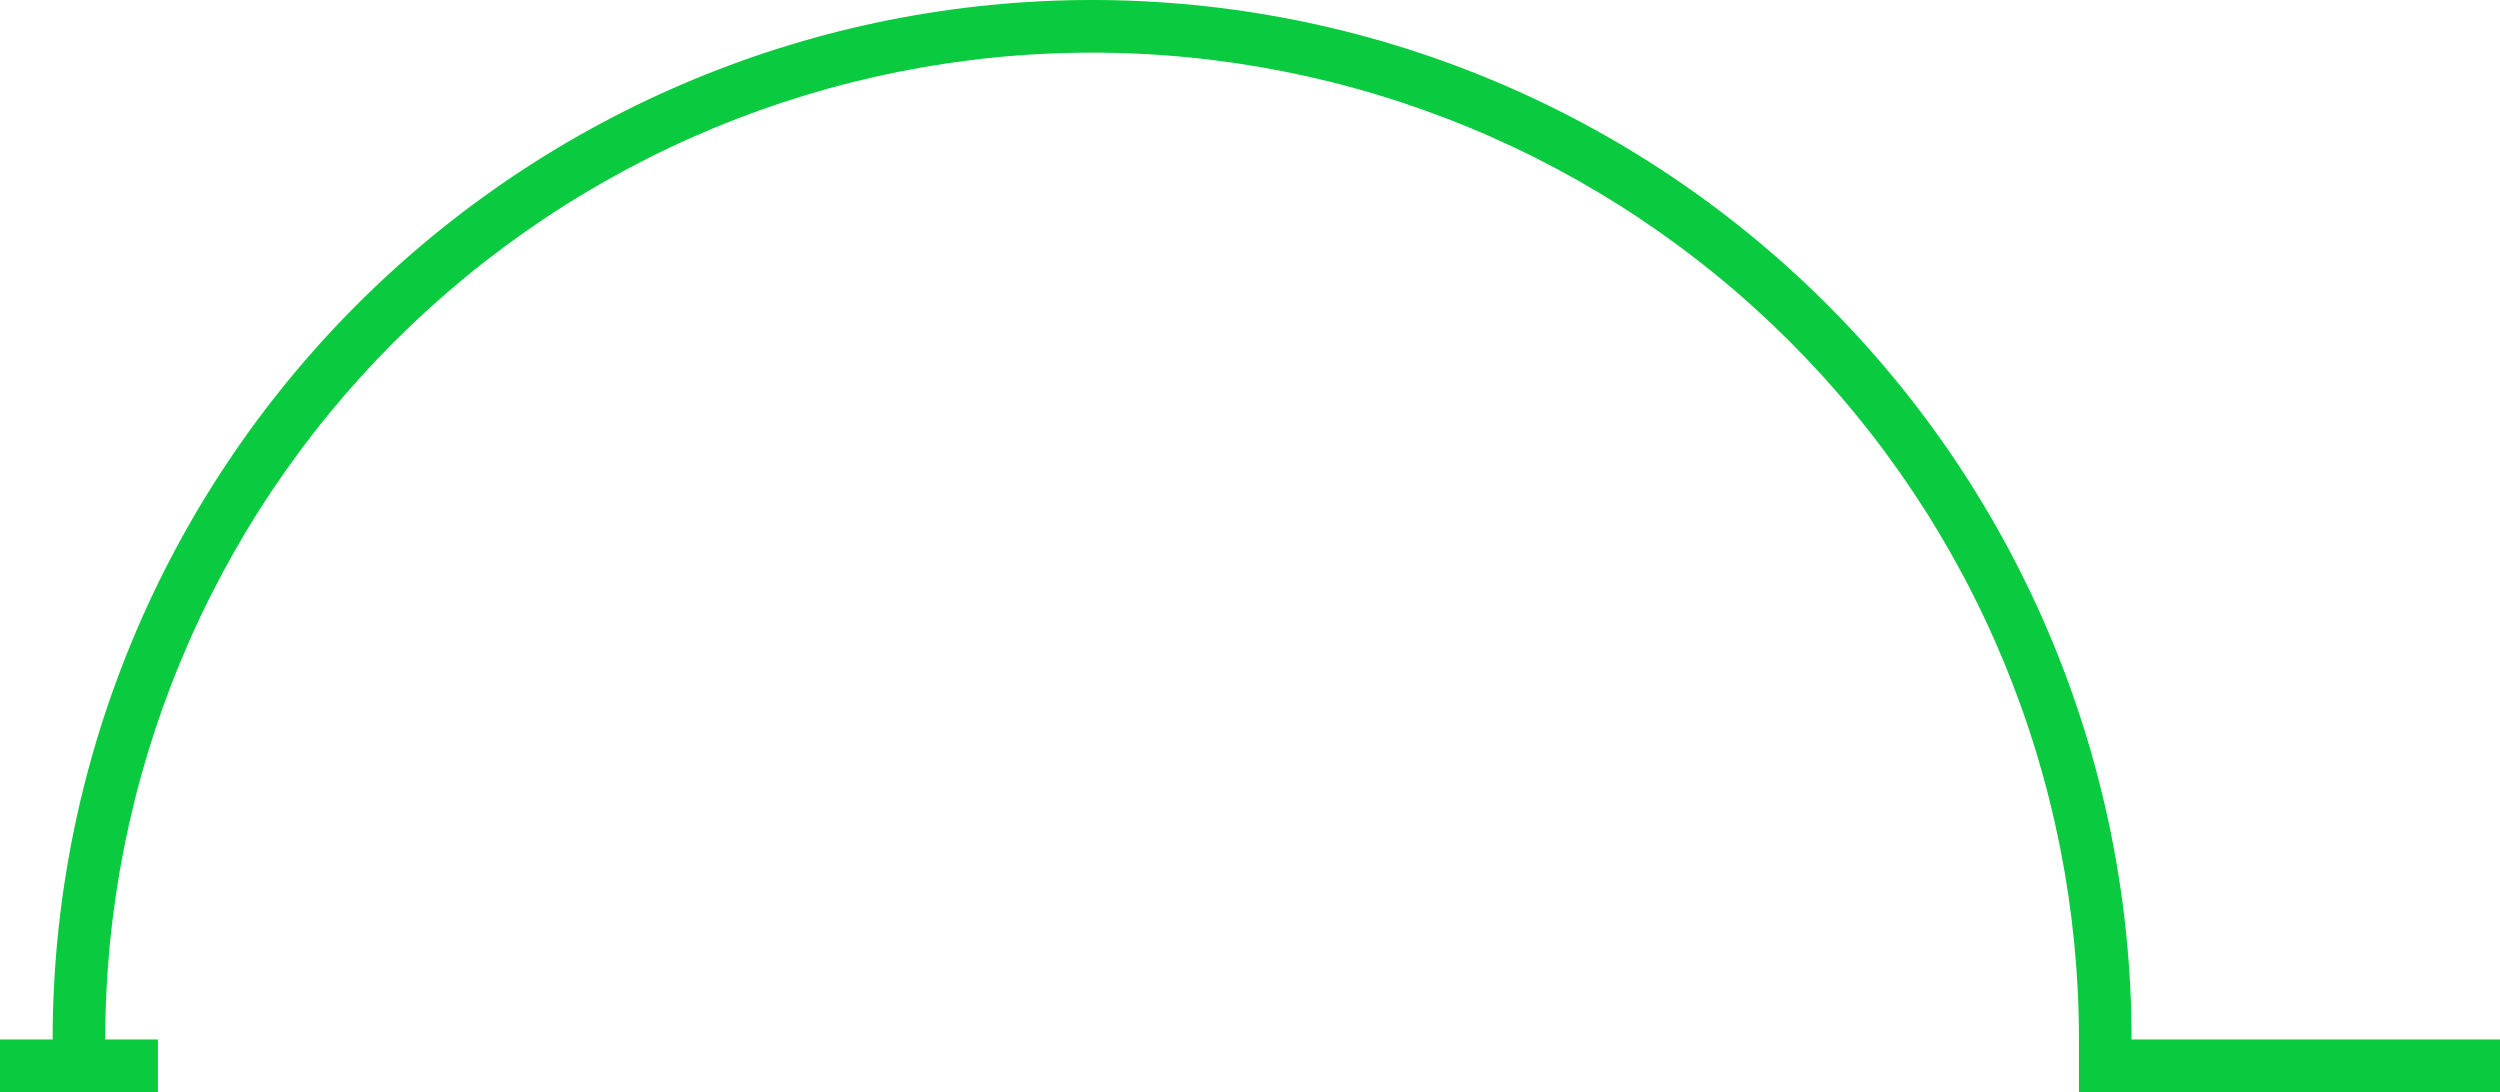 <svg width="190" height="83" viewBox="0 0 190 83" fill="none" xmlns="http://www.w3.org/2000/svg">
<path d="M12 83H0V79H4C4 68.626 6.044 58.352 10.014 48.768C13.984 39.183 19.803 30.474 27.139 23.139C34.474 15.803 43.183 9.984 52.768 6.014C62.352 2.044 72.626 4.53481e-07 83 0C93.374 -4.42001e-07 103.648 2.044 113.232 6.014C122.817 9.984 131.526 15.803 138.861 23.139C146.197 30.474 152.016 39.183 155.986 48.768C159.956 58.352 162 68.626 162 79H190V83H158V79C158 69.151 156.06 59.398 152.291 50.299C148.522 41.199 142.998 32.931 136.033 25.967C129.069 19.002 120.801 13.478 111.701 9.709C102.602 5.94 92.849 4 83 4C73.151 4 63.398 5.94 54.299 9.709C45.199 13.478 36.931 19.002 29.967 25.967C23.002 32.931 17.478 41.199 13.709 50.299C9.94 59.398 8 69.151 8 79H12V83Z" fill="#0ACB40"/>
</svg>

